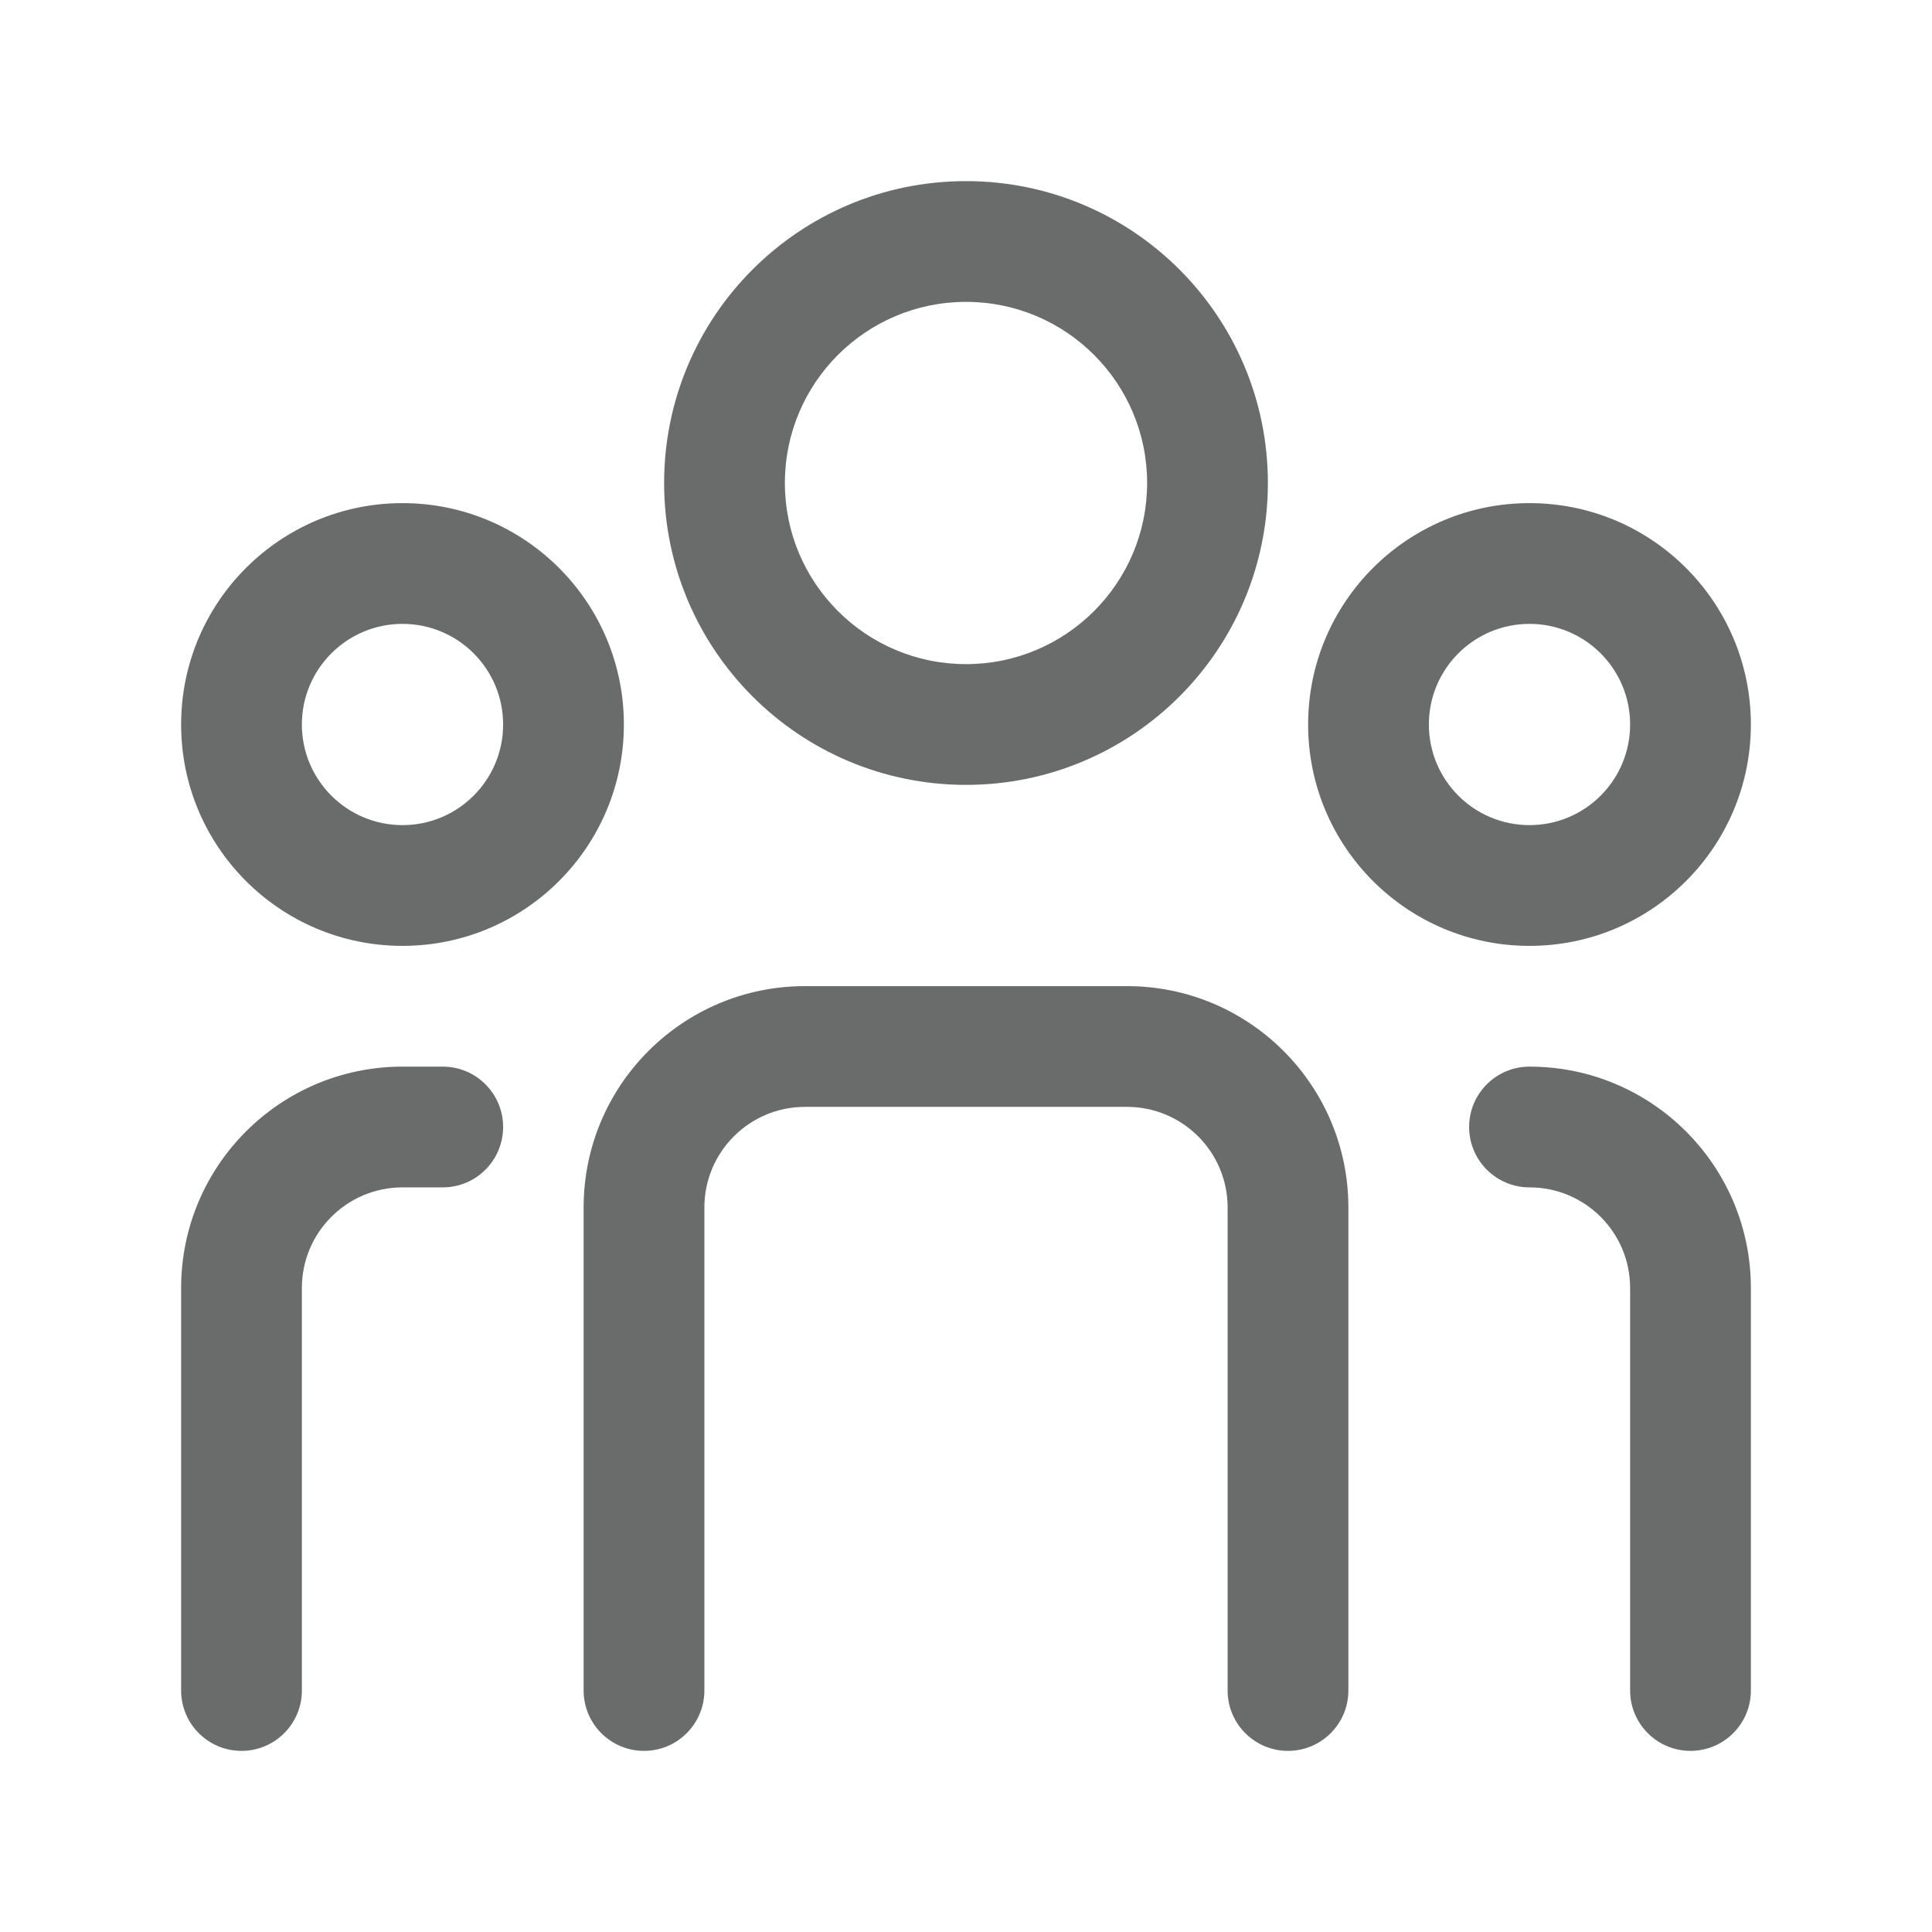 <svg width="135" height="135" viewBox="0 0 135 135" fill="none" xmlns="http://www.w3.org/2000/svg">
<path fill-rule="evenodd" clip-rule="evenodd" d="M67.5 12.656C55.85 12.656 46.406 22.1 46.406 33.75C46.406 45.4 55.85 54.844 67.5 54.844C79.15 54.844 88.594 45.4 88.594 33.75C88.594 22.1 79.15 12.656 67.5 12.656ZM54.844 33.75C54.844 26.76 60.51 21.094 67.5 21.094C74.49 21.094 80.156 26.76 80.156 33.75C80.156 40.74 74.49 46.406 67.5 46.406C60.51 46.406 54.844 40.74 54.844 33.75Z" fill="#6A6C6C"/>
<path fill-rule="evenodd" clip-rule="evenodd" d="M12.656 50.625C12.656 42.082 19.582 35.156 28.125 35.156C36.668 35.156 43.594 42.082 43.594 50.625C43.594 59.168 36.668 66.094 28.125 66.094C19.582 66.094 12.656 59.168 12.656 50.625ZM28.125 43.594C24.242 43.594 21.094 46.742 21.094 50.625C21.094 54.508 24.242 57.656 28.125 57.656C32.008 57.656 35.156 54.508 35.156 50.625C35.156 46.742 32.008 43.594 28.125 43.594Z" fill="#6A6C6C"/>
<path fill-rule="evenodd" clip-rule="evenodd" d="M106.875 35.156C98.332 35.156 91.406 42.082 91.406 50.625C91.406 59.168 98.332 66.094 106.875 66.094C115.418 66.094 122.344 59.168 122.344 50.625C122.344 42.082 115.418 35.156 106.875 35.156ZM99.844 50.625C99.844 46.742 102.991 43.594 106.875 43.594C110.759 43.594 113.906 46.742 113.906 50.625C113.906 54.508 110.759 57.656 106.875 57.656C102.991 57.656 99.844 54.508 99.844 50.625Z" fill="#6A6C6C"/>
<path d="M106.875 74.531C104.545 74.531 102.656 76.42 102.656 78.75C102.656 81.08 104.545 82.969 106.875 82.969C110.759 82.969 113.906 86.117 113.906 90V118.125C113.906 120.455 115.795 122.344 118.125 122.344C120.455 122.344 122.344 120.455 122.344 118.125V90C122.344 81.457 115.418 74.531 106.875 74.531Z" fill="#6A6C6C"/>
<path d="M12.656 90C12.656 81.457 19.582 74.531 28.125 74.531H30.938C33.267 74.531 35.156 76.42 35.156 78.75C35.156 81.08 33.267 82.969 30.938 82.969H28.125C24.242 82.969 21.094 86.117 21.094 90V118.125C21.094 120.455 19.205 122.344 16.875 122.344C14.545 122.344 12.656 120.455 12.656 118.125V90Z" fill="#6A6C6C"/>
<path d="M49.219 84.375C49.219 80.492 52.367 77.344 56.25 77.344H78.75C82.633 77.344 85.781 80.492 85.781 84.375V118.125C85.781 120.455 87.67 122.344 90 122.344C92.33 122.344 94.219 120.455 94.219 118.125V84.375C94.219 75.832 87.293 68.906 78.75 68.906H56.25C47.707 68.906 40.781 75.832 40.781 84.375V118.125C40.781 120.455 42.67 122.344 45 122.344C47.33 122.344 49.219 120.455 49.219 118.125V84.375Z" fill="#6A6C6C"/>
</svg>
